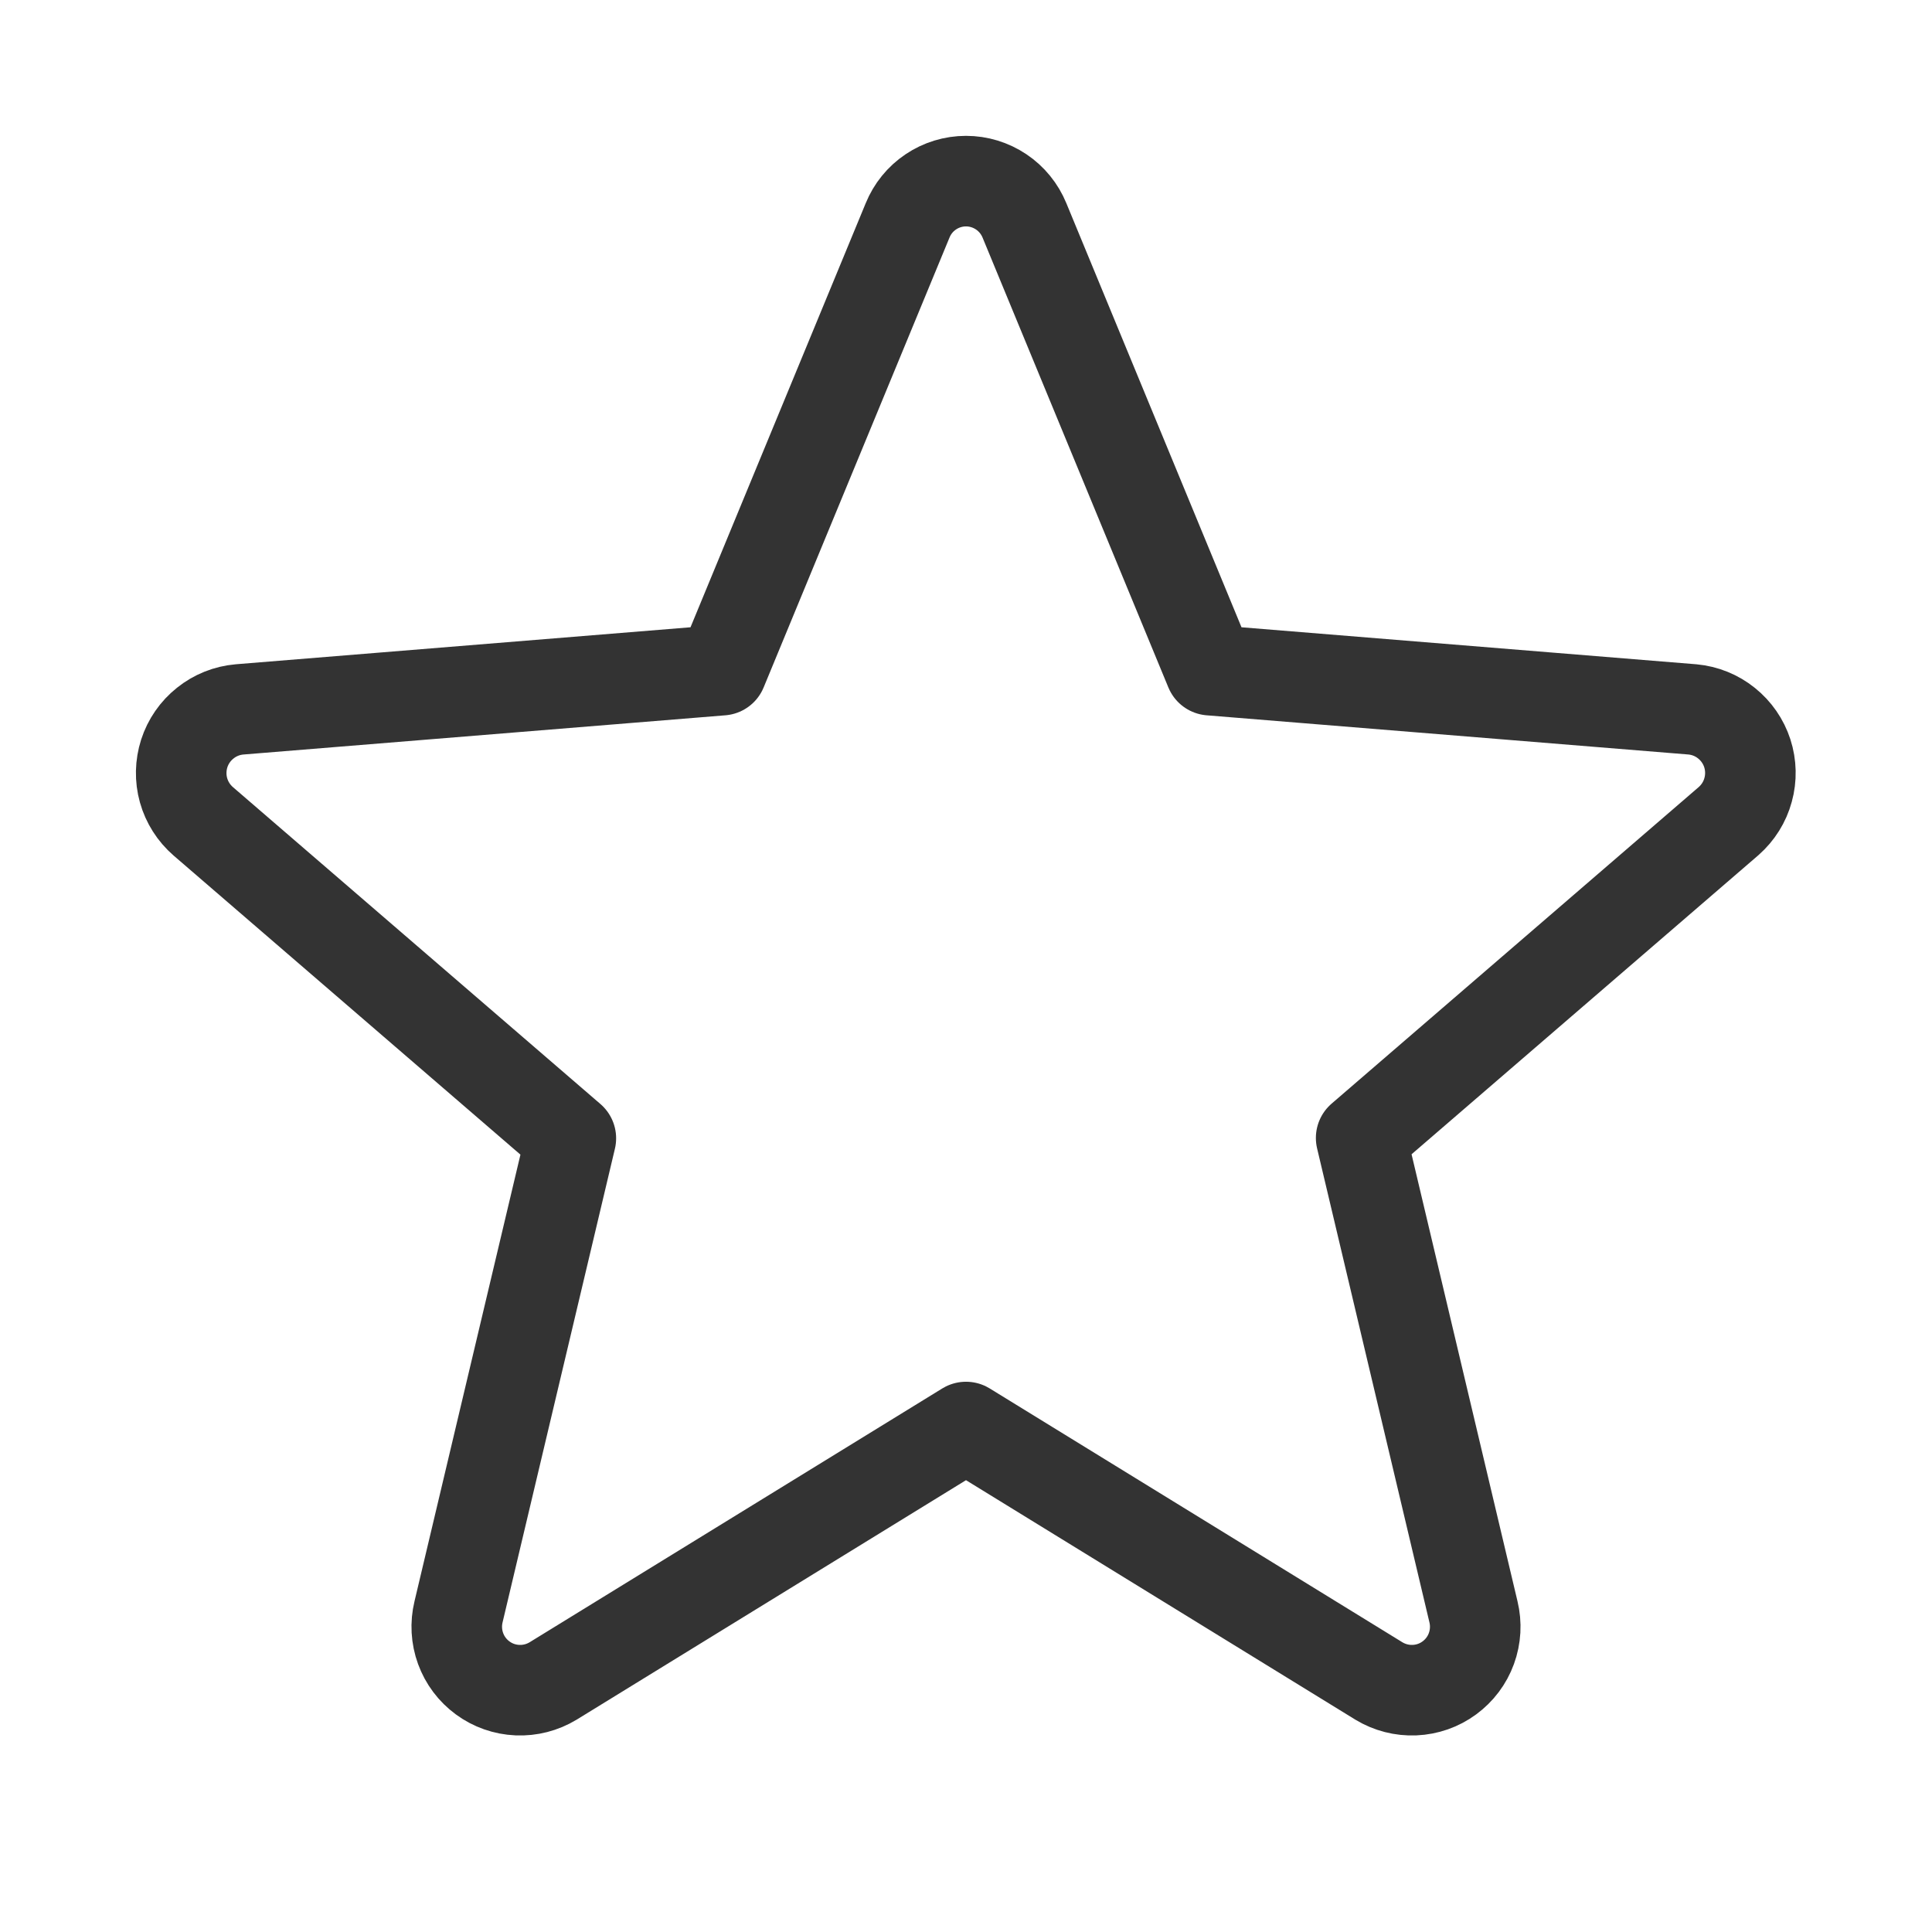 <svg width="32" height="32" viewBox="0 0 32 32" fill="none" xmlns="http://www.w3.org/2000/svg">
<path d="M16 23.636L22.84 27.843C23.017 27.95 23.223 28.003 23.43 27.994C23.638 27.985 23.838 27.915 24.005 27.792C24.173 27.669 24.3 27.5 24.371 27.305C24.442 27.11 24.454 26.898 24.405 26.696L22.545 18.848L28.633 13.598C28.788 13.461 28.9 13.283 28.954 13.083C29.009 12.884 29.004 12.673 28.941 12.477C28.877 12.28 28.757 12.107 28.596 11.978C28.435 11.848 28.239 11.769 28.034 11.75L20.045 11.1L16.968 3.65C16.889 3.458 16.755 3.293 16.583 3.178C16.41 3.062 16.208 3 16 3C15.792 3 15.589 3.062 15.417 3.178C15.245 3.293 15.111 3.458 15.033 3.65L11.955 11.1L3.966 11.75C3.759 11.768 3.562 11.847 3.4 11.977C3.237 12.106 3.116 12.281 3.052 12.479C2.989 12.676 2.984 12.889 3.04 13.089C3.096 13.289 3.21 13.468 3.367 13.604L9.455 18.854L7.595 26.696C7.546 26.898 7.558 27.11 7.629 27.305C7.7 27.5 7.827 27.669 7.995 27.792C8.162 27.915 8.362 27.985 8.57 27.994C8.777 28.003 8.983 27.95 9.16 27.843L16 23.636Z" stroke="#333333" stroke-width="1.5" stroke-linecap="round" stroke-linejoin="round"/>
</svg>
